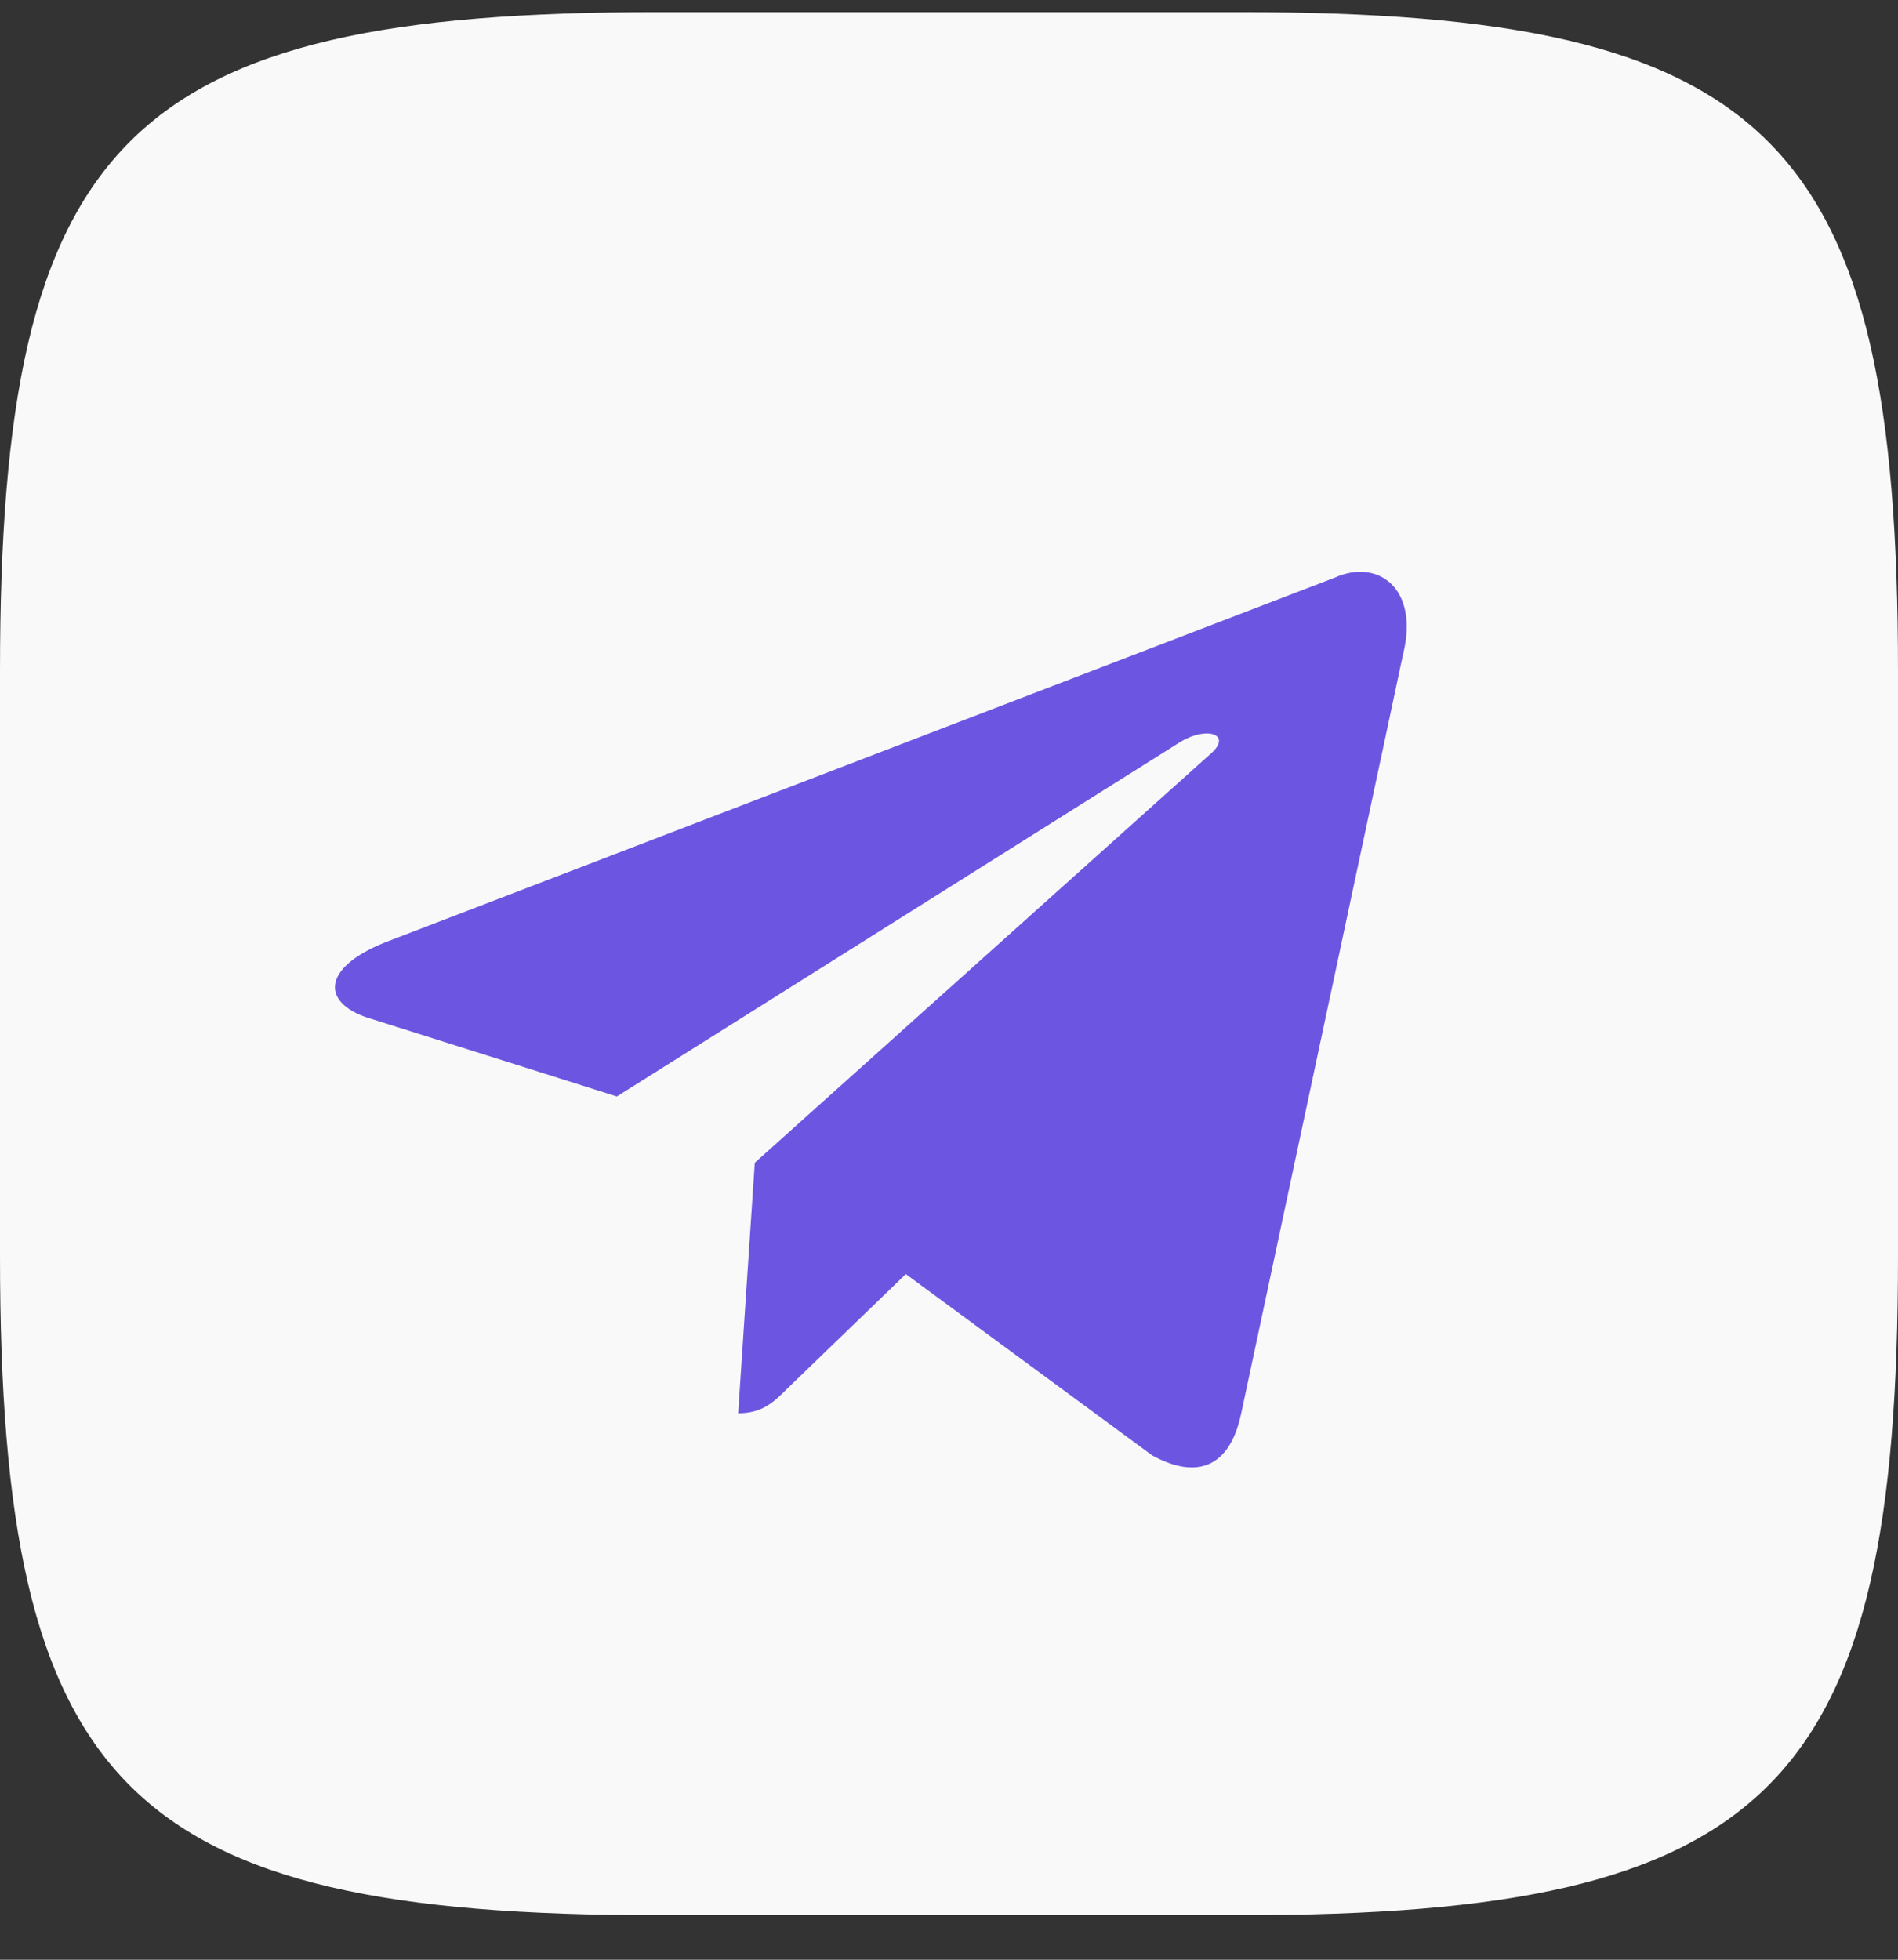 <?xml version="1.0" encoding="UTF-8"?> <svg xmlns="http://www.w3.org/2000/svg" width="31" height="32" viewBox="0 0 31 32" fill="none"><rect x="0" y="0" width="31" height="32" fill="#333333" stroke="none"/> <path d="M20.259 0.198H10.742C2.062 0.198 0 2.264 0 10.965V20.505C0 29.206 2.062 31.273 10.742 31.273H20.259C28.939 31.273 31 29.206 31 20.505V10.965C31 2.264 28.939 0.198 20.259 0.198Z" fill="#F9F9F9"></path> <path d="M12.056 23.077L12.328 18.986L19.788 12.295C20.118 11.996 19.72 11.851 19.283 12.112L10.075 17.904L6.093 16.646C5.238 16.405 5.228 15.815 6.287 15.389L21.798 9.433C22.507 9.114 23.187 9.607 22.915 10.69L20.273 23.077C20.089 23.957 19.555 24.169 18.816 23.763L14.795 20.804L12.862 22.671C12.639 22.893 12.454 23.077 12.056 23.077Z" fill="#6C56E1"></path> </svg> 
